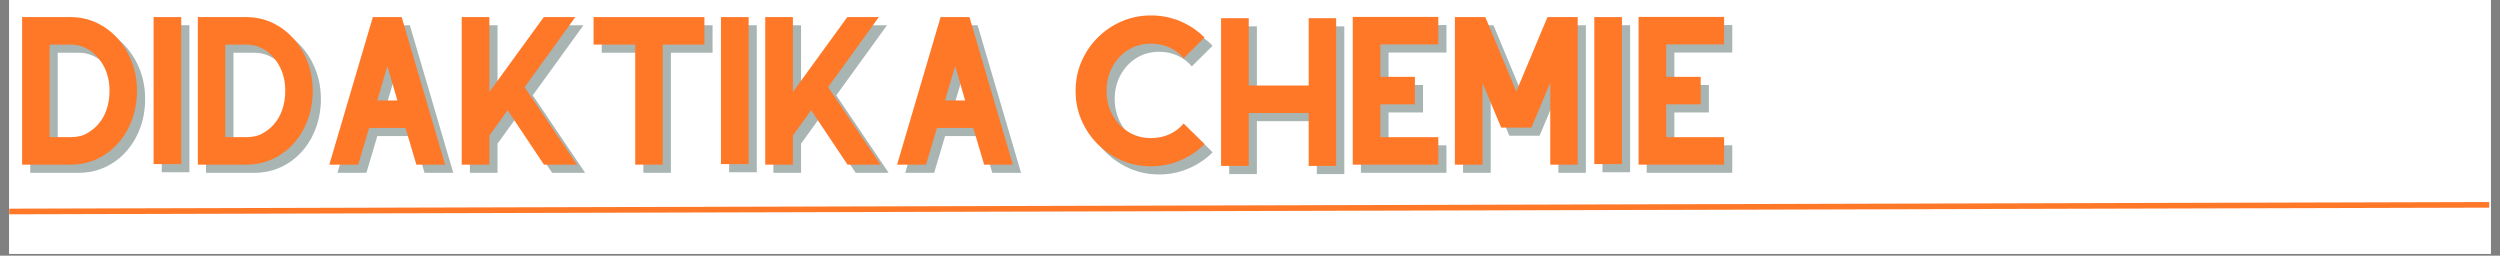 <svg xmlns="http://www.w3.org/2000/svg" xmlns:xlink="http://www.w3.org/1999/xlink" width="880" zoomAndPan="magnify" viewBox="0 0 660 67.5" height="90" preserveAspectRatio="xMidYMid meet" version="1.0"><rect x="0" y="0" width="660" height="67.5" fill="#808080" stroke="none"/><defs><g/><clipPath id="286ac18194"><path d="M 2.426 0 L 657.574 0 L 657.574 67.004 L 2.426 67.004 Z M 2.426 0 " clip-rule="nonzero"/></clipPath><clipPath id="f6b23c26e9"><path d="M 2.426 45 L 657.574 45 L 657.574 65 L 2.426 65 Z M 2.426 45 " clip-rule="nonzero"/></clipPath></defs><g clip-path="url(#286ac18194)"><path fill="#ffffff" d="M 2.426 0 L 657.574 0 L 657.574 67.004 L 2.426 67.004 Z M 2.426 0 " fill-opacity="1" fill-rule="nonzero"/><path fill="#ffffff" d="M 2.426 0 L 657.574 0 L 657.574 67.004 L 2.426 67.004 Z M 2.426 0 " fill-opacity="1" fill-rule="nonzero"/></g><g fill="#264643" fill-opacity="0.4"><g transform="translate(4.578, 45.617)"><g><path d="M 16.164 -38.953 C 18.664 -38.953 20.977 -38.449 23.102 -37.441 C 25.23 -36.438 27.086 -35.039 28.68 -33.254 C 30.27 -31.469 31.512 -29.398 32.402 -27.047 C 33.297 -24.695 33.742 -22.168 33.742 -19.477 C 33.742 -16.781 33.312 -14.258 32.453 -11.906 C 31.59 -9.551 30.375 -7.48 28.801 -5.695 C 27.227 -3.91 25.367 -2.516 23.227 -1.508 C 21.082 -0.504 18.73 0 16.164 0 L 3.41 0 L 3.41 -38.953 Z M 16.164 -31.695 L 10.664 -31.695 L 10.664 -7.254 L 16.164 -7.254 C 17.984 -7.254 19.477 -7.613 20.645 -8.324 C 21.812 -9.039 22.723 -9.77 23.371 -10.516 C 24.41 -11.652 25.188 -12.992 25.707 -14.535 C 26.227 -16.074 26.488 -17.723 26.488 -19.477 C 26.488 -21.781 26.031 -23.852 25.125 -25.684 C 24.215 -27.52 22.98 -28.977 21.422 -30.066 C 19.867 -31.152 18.113 -31.695 16.164 -31.695 Z M 16.164 -31.695 "/></g></g></g><g fill="#264643" fill-opacity="0.4"><g transform="translate(39.288, 45.617)"><g><path d="M 10.711 -0.145 L 10.711 -38.953 L 3.41 -38.953 L 3.41 -0.145 Z M 10.711 -0.145 "/></g></g></g><g fill="#264643" fill-opacity="0.4"><g transform="translate(50.972, 45.617)"><g><path d="M 16.164 -38.953 C 18.664 -38.953 20.977 -38.449 23.102 -37.441 C 25.23 -36.438 27.086 -35.039 28.68 -33.254 C 30.27 -31.469 31.512 -29.398 32.402 -27.047 C 33.297 -24.695 33.742 -22.168 33.742 -19.477 C 33.742 -16.781 33.312 -14.258 32.453 -11.906 C 31.59 -9.551 30.375 -7.48 28.801 -5.695 C 27.227 -3.91 25.367 -2.516 23.227 -1.508 C 21.082 -0.504 18.73 0 16.164 0 L 3.41 0 L 3.41 -38.953 Z M 16.164 -31.695 L 10.664 -31.695 L 10.664 -7.254 L 16.164 -7.254 C 17.984 -7.254 19.477 -7.613 20.645 -8.324 C 21.812 -9.039 22.723 -9.77 23.371 -10.516 C 24.41 -11.652 25.188 -12.992 25.707 -14.535 C 26.227 -16.074 26.488 -17.723 26.488 -19.477 C 26.488 -21.781 26.031 -23.852 25.125 -25.684 C 24.215 -27.52 22.98 -28.977 21.422 -30.066 C 19.867 -31.152 18.113 -31.695 16.164 -31.695 Z M 16.164 -31.695 "/></g></g></g><g fill="#264643" fill-opacity="0.4"><g transform="translate(85.682, 45.617)"><g><path d="M 26.391 0 L 23.516 -9.688 L 13.926 -9.688 L 11.051 0 L 3.41 0 L 14.898 -38.953 L 22.543 -38.953 L 22.543 -38.855 L 33.984 0 Z M 16.066 -16.945 L 21.375 -16.945 L 18.746 -26 Z M 16.066 -16.945 "/></g></g></g><g fill="#264643" fill-opacity="0.4"><g transform="translate(120.635, 45.617)"><g><path d="M 25.125 0 L 15.531 -14.363 L 10.711 -7.691 L 10.711 0 L 3.41 0 L 3.41 -38.953 L 10.711 -38.953 L 10.711 -19.184 L 25.074 -38.953 L 33.402 -38.953 L 20.012 -20.449 L 33.84 0 Z M 25.125 0 "/></g></g></g><g fill="#264643" fill-opacity="0.4"><g transform="translate(155.443, 45.617)"><g><path d="M 32.672 -38.953 L 32.672 -31.695 L 21.668 -31.695 L 21.668 0 L 14.41 0 L 14.41 -31.695 L 3.41 -31.695 L 3.41 -38.953 Z M 32.672 -38.953 "/></g></g></g><g fill="#264643" fill-opacity="0.4"><g transform="translate(189.082, 45.617)"><g><path d="M 10.711 -0.145 L 10.711 -38.953 L 3.41 -38.953 L 3.41 -0.145 Z M 10.711 -0.145 "/></g></g></g><g fill="#264643" fill-opacity="0.4"><g transform="translate(200.765, 45.617)"><g><path d="M 25.125 0 L 15.531 -14.363 L 10.711 -7.691 L 10.711 0 L 3.41 0 L 3.41 -38.953 L 10.711 -38.953 L 10.711 -19.184 L 25.074 -38.953 L 33.402 -38.953 L 20.012 -20.449 L 33.84 0 Z M 25.125 0 "/></g></g></g><g fill="#264643" fill-opacity="0.4"><g transform="translate(235.573, 45.617)"><g><path d="M 26.391 0 L 23.516 -9.688 L 13.926 -9.688 L 11.051 0 L 3.41 0 L 14.898 -38.953 L 22.543 -38.953 L 22.543 -38.855 L 33.984 0 Z M 16.066 -16.945 L 21.375 -16.945 L 18.746 -26 Z M 16.066 -16.945 "/></g></g></g><g fill="#264643" fill-opacity="0.4"><g transform="translate(270.526, 45.617)"><g/></g></g><g fill="#264643" fill-opacity="0.4"><g transform="translate(282.696, 45.617)"><g><path d="M 31.941 -10.859 L 37.441 -5.406 C 35.656 -3.621 33.547 -2.199 31.113 -1.145 C 28.68 -0.09 26.082 0.438 23.32 0.438 C 20.562 0.438 17.984 -0.082 15.582 -1.121 C 13.18 -2.16 11.07 -3.586 9.25 -5.406 C 7.434 -7.223 6.004 -9.332 4.965 -11.734 C 3.926 -14.137 3.41 -16.715 3.41 -19.477 C 3.41 -22.234 3.926 -24.816 4.965 -27.219 C 6.004 -29.621 7.434 -31.73 9.25 -33.547 C 11.07 -35.363 13.18 -36.793 15.582 -37.832 C 17.984 -38.871 20.562 -39.391 23.32 -39.391 C 26.082 -39.391 28.68 -38.871 31.113 -37.832 C 33.547 -36.793 35.656 -35.363 37.441 -33.547 L 31.941 -28.094 C 30.934 -29.293 29.691 -30.234 28.215 -30.918 C 26.738 -31.598 25.109 -31.941 23.32 -31.941 C 21.051 -31.941 19.031 -31.379 17.262 -30.262 C 15.492 -29.141 14.105 -27.641 13.098 -25.758 C 12.09 -23.875 11.59 -21.781 11.59 -19.477 C 11.59 -17.203 12.09 -15.117 13.098 -13.219 C 14.105 -11.32 15.492 -9.812 17.262 -8.691 C 19.031 -7.57 21.051 -7.012 23.32 -7.012 C 25.109 -7.012 26.738 -7.352 28.215 -8.035 C 29.691 -8.715 30.934 -9.656 31.941 -10.859 Z M 31.941 -10.859 "/></g></g></g><g fill="#264643" fill-opacity="0.4"><g transform="translate(321.106, 45.617)"><g><path d="M 26.535 -38.66 L 33.789 -38.66 L 33.789 0.34 L 26.535 0.34 L 26.535 -13.633 L 10.711 -13.633 L 10.711 0.34 L 3.41 0.34 L 3.41 -38.66 L 10.711 -38.66 L 10.711 -20.887 L 26.535 -20.887 Z M 26.535 -38.66 "/></g></g></g><g fill="#264643" fill-opacity="0.4"><g transform="translate(355.865, 45.617)"><g><path d="M 26 -31.746 L 10.711 -31.746 L 10.711 -23.176 L 19.816 -23.176 L 19.816 -15.922 L 10.711 -15.922 L 10.711 -7.254 L 26 -7.254 L 26 0 L 3.41 0 L 3.41 -39 L 26 -39 Z M 26 -31.746 "/></g></g></g><g fill="#264643" fill-opacity="0.4"><g transform="translate(382.835, 45.617)"><g><path d="M 35.836 -38.953 L 35.836 0 L 28.582 0 L 28.582 -21.617 L 23.613 -9.785 L 15.629 -9.785 L 10.711 -21.52 L 10.711 0 L 3.41 0 L 3.41 -38.953 L 11.441 -38.953 L 19.621 -19.328 L 27.852 -38.953 Z M 35.836 -38.953 "/></g></g></g><g fill="#264643" fill-opacity="0.4"><g transform="translate(419.638, 45.617)"><g><path d="M 10.711 -0.145 L 10.711 -38.953 L 3.41 -38.953 L 3.41 -0.145 Z M 10.711 -0.145 "/></g></g></g><g fill="#264643" fill-opacity="0.4"><g transform="translate(431.321, 45.617)"><g><path d="M 26 -31.746 L 10.711 -31.746 L 10.711 -23.176 L 19.816 -23.176 L 19.816 -15.922 L 10.711 -15.922 L 10.711 -7.254 L 26 -7.254 L 26 0 L 3.41 0 L 3.41 -39 L 26 -39 Z M 26 -31.746 "/></g></g></g><g fill="#ff7828" fill-opacity="1"><g transform="translate(2.426, 43.465)"><g><path d="M 16.164 -38.953 C 18.664 -38.953 20.977 -38.449 23.102 -37.441 C 25.23 -36.438 27.086 -35.039 28.68 -33.254 C 30.27 -31.469 31.512 -29.398 32.402 -27.047 C 33.297 -24.695 33.742 -22.168 33.742 -19.477 C 33.742 -16.781 33.312 -14.258 32.453 -11.906 C 31.59 -9.551 30.375 -7.48 28.801 -5.695 C 27.227 -3.91 25.367 -2.516 23.227 -1.508 C 21.082 -0.504 18.73 0 16.164 0 L 3.41 0 L 3.41 -38.953 Z M 16.164 -31.695 L 10.664 -31.695 L 10.664 -7.254 L 16.164 -7.254 C 17.984 -7.254 19.477 -7.613 20.645 -8.324 C 21.812 -9.039 22.723 -9.77 23.371 -10.516 C 24.41 -11.652 25.188 -12.992 25.707 -14.535 C 26.227 -16.074 26.488 -17.723 26.488 -19.477 C 26.488 -21.781 26.031 -23.852 25.125 -25.684 C 24.215 -27.52 22.98 -28.977 21.422 -30.066 C 19.867 -31.152 18.113 -31.695 16.164 -31.695 Z M 16.164 -31.695 "/></g></g></g><g fill="#ff7828" fill-opacity="1"><g transform="translate(37.137, 43.465)"><g><path d="M 10.711 -0.145 L 10.711 -38.953 L 3.41 -38.953 L 3.41 -0.145 Z M 10.711 -0.145 "/></g></g></g><g fill="#ff7828" fill-opacity="1"><g transform="translate(48.82, 43.465)"><g><path d="M 16.164 -38.953 C 18.664 -38.953 20.977 -38.449 23.102 -37.441 C 25.23 -36.438 27.086 -35.039 28.68 -33.254 C 30.27 -31.469 31.512 -29.398 32.402 -27.047 C 33.297 -24.695 33.742 -22.168 33.742 -19.477 C 33.742 -16.781 33.312 -14.258 32.453 -11.906 C 31.59 -9.551 30.375 -7.48 28.801 -5.695 C 27.227 -3.91 25.367 -2.516 23.227 -1.508 C 21.082 -0.504 18.73 0 16.164 0 L 3.41 0 L 3.41 -38.953 Z M 16.164 -31.695 L 10.664 -31.695 L 10.664 -7.254 L 16.164 -7.254 C 17.984 -7.254 19.477 -7.613 20.645 -8.324 C 21.812 -9.039 22.723 -9.77 23.371 -10.516 C 24.41 -11.652 25.188 -12.992 25.707 -14.535 C 26.227 -16.074 26.488 -17.723 26.488 -19.477 C 26.488 -21.781 26.031 -23.852 25.125 -25.684 C 24.215 -27.52 22.98 -28.977 21.422 -30.066 C 19.867 -31.152 18.113 -31.695 16.164 -31.695 Z M 16.164 -31.695 "/></g></g></g><g fill="#ff7828" fill-opacity="1"><g transform="translate(83.53, 43.465)"><g><path d="M 26.391 0 L 23.516 -9.688 L 13.926 -9.688 L 11.051 0 L 3.41 0 L 14.898 -38.953 L 22.543 -38.953 L 22.543 -38.855 L 33.984 0 Z M 16.066 -16.945 L 21.375 -16.945 L 18.746 -26 Z M 16.066 -16.945 "/></g></g></g><g fill="#ff7828" fill-opacity="1"><g transform="translate(118.484, 43.465)"><g><path d="M 25.125 0 L 15.531 -14.363 L 10.711 -7.691 L 10.711 0 L 3.41 0 L 3.41 -38.953 L 10.711 -38.953 L 10.711 -19.184 L 25.074 -38.953 L 33.402 -38.953 L 20.012 -20.449 L 33.84 0 Z M 25.125 0 "/></g></g></g><g fill="#ff7828" fill-opacity="1"><g transform="translate(153.291, 43.465)"><g><path d="M 32.672 -38.953 L 32.672 -31.695 L 21.668 -31.695 L 21.668 0 L 14.41 0 L 14.41 -31.695 L 3.41 -31.695 L 3.41 -38.953 Z M 32.672 -38.953 "/></g></g></g><g fill="#ff7828" fill-opacity="1"><g transform="translate(186.93, 43.465)"><g><path d="M 10.711 -0.145 L 10.711 -38.953 L 3.41 -38.953 L 3.41 -0.145 Z M 10.711 -0.145 "/></g></g></g><g fill="#ff7828" fill-opacity="1"><g transform="translate(198.613, 43.465)"><g><path d="M 25.125 0 L 15.531 -14.363 L 10.711 -7.691 L 10.711 0 L 3.41 0 L 3.41 -38.953 L 10.711 -38.953 L 10.711 -19.184 L 25.074 -38.953 L 33.402 -38.953 L 20.012 -20.449 L 33.84 0 Z M 25.125 0 "/></g></g></g><g fill="#ff7828" fill-opacity="1"><g transform="translate(233.421, 43.465)"><g><path d="M 26.391 0 L 23.516 -9.688 L 13.926 -9.688 L 11.051 0 L 3.41 0 L 14.898 -38.953 L 22.543 -38.953 L 22.543 -38.855 L 33.984 0 Z M 16.066 -16.945 L 21.375 -16.945 L 18.746 -26 Z M 16.066 -16.945 "/></g></g></g><g fill="#ff7828" fill-opacity="1"><g transform="translate(268.374, 43.465)"><g/></g></g><g fill="#ff7828" fill-opacity="1"><g transform="translate(280.545, 43.465)"><g><path d="M 31.941 -10.859 L 37.441 -5.406 C 35.656 -3.621 33.547 -2.199 31.113 -1.145 C 28.68 -0.09 26.082 0.438 23.32 0.438 C 20.562 0.438 17.984 -0.082 15.582 -1.121 C 13.18 -2.16 11.07 -3.586 9.25 -5.406 C 7.434 -7.223 6.004 -9.332 4.965 -11.734 C 3.926 -14.137 3.41 -16.715 3.41 -19.477 C 3.41 -22.234 3.926 -24.816 4.965 -27.219 C 6.004 -29.621 7.434 -31.73 9.25 -33.547 C 11.07 -35.363 13.18 -36.793 15.582 -37.832 C 17.984 -38.871 20.562 -39.391 23.32 -39.391 C 26.082 -39.391 28.68 -38.871 31.113 -37.832 C 33.547 -36.793 35.656 -35.363 37.441 -33.547 L 31.941 -28.094 C 30.934 -29.293 29.691 -30.234 28.215 -30.918 C 26.738 -31.598 25.109 -31.941 23.32 -31.941 C 21.051 -31.941 19.031 -31.379 17.262 -30.262 C 15.492 -29.141 14.105 -27.641 13.098 -25.758 C 12.09 -23.875 11.59 -21.781 11.59 -19.477 C 11.59 -17.203 12.09 -15.117 13.098 -13.219 C 14.105 -11.32 15.492 -9.812 17.262 -8.691 C 19.031 -7.57 21.051 -7.012 23.32 -7.012 C 25.109 -7.012 26.738 -7.352 28.215 -8.035 C 29.691 -8.715 30.934 -9.656 31.941 -10.859 Z M 31.941 -10.859 "/></g></g></g><g fill="#ff7828" fill-opacity="1"><g transform="translate(318.954, 43.465)"><g><path d="M 26.535 -38.66 L 33.789 -38.66 L 33.789 0.34 L 26.535 0.34 L 26.535 -13.633 L 10.711 -13.633 L 10.711 0.34 L 3.41 0.34 L 3.41 -38.66 L 10.711 -38.66 L 10.711 -20.887 L 26.535 -20.887 Z M 26.535 -38.66 "/></g></g></g><g fill="#ff7828" fill-opacity="1"><g transform="translate(353.713, 43.465)"><g><path d="M 26 -31.746 L 10.711 -31.746 L 10.711 -23.176 L 19.816 -23.176 L 19.816 -15.922 L 10.711 -15.922 L 10.711 -7.254 L 26 -7.254 L 26 0 L 3.41 0 L 3.41 -39 L 26 -39 Z M 26 -31.746 "/></g></g></g><g fill="#ff7828" fill-opacity="1"><g transform="translate(380.683, 43.465)"><g><path d="M 35.836 -38.953 L 35.836 0 L 28.582 0 L 28.582 -21.617 L 23.613 -9.785 L 15.629 -9.785 L 10.711 -21.52 L 10.711 0 L 3.41 0 L 3.41 -38.953 L 11.441 -38.953 L 19.621 -19.328 L 27.852 -38.953 Z M 35.836 -38.953 "/></g></g></g><g fill="#ff7828" fill-opacity="1"><g transform="translate(417.486, 43.465)"><g><path d="M 10.711 -0.145 L 10.711 -38.953 L 3.41 -38.953 L 3.41 -0.145 Z M 10.711 -0.145 "/></g></g></g><g fill="#ff7828" fill-opacity="1"><g transform="translate(429.17, 43.465)"><g><path d="M 26 -31.746 L 10.711 -31.746 L 10.711 -23.176 L 19.816 -23.176 L 19.816 -15.922 L 10.711 -15.922 L 10.711 -7.254 L 26 -7.254 L 26 0 L 3.41 0 L 3.41 -39 L 26 -39 Z M 26 -31.746 "/></g></g></g><g clip-path="url(#f6b23c26e9)"><path stroke-linecap="butt" transform="matrix(0.744, -0.002, 0.002, 0.744, 2.426, 55.086)" fill="none" stroke-linejoin="miter" d="M 0.002 1.002 L 880.001 1.002 " stroke="#ff7828" stroke-width="2" stroke-opacity="1" stroke-miterlimit="4"/></g></svg>